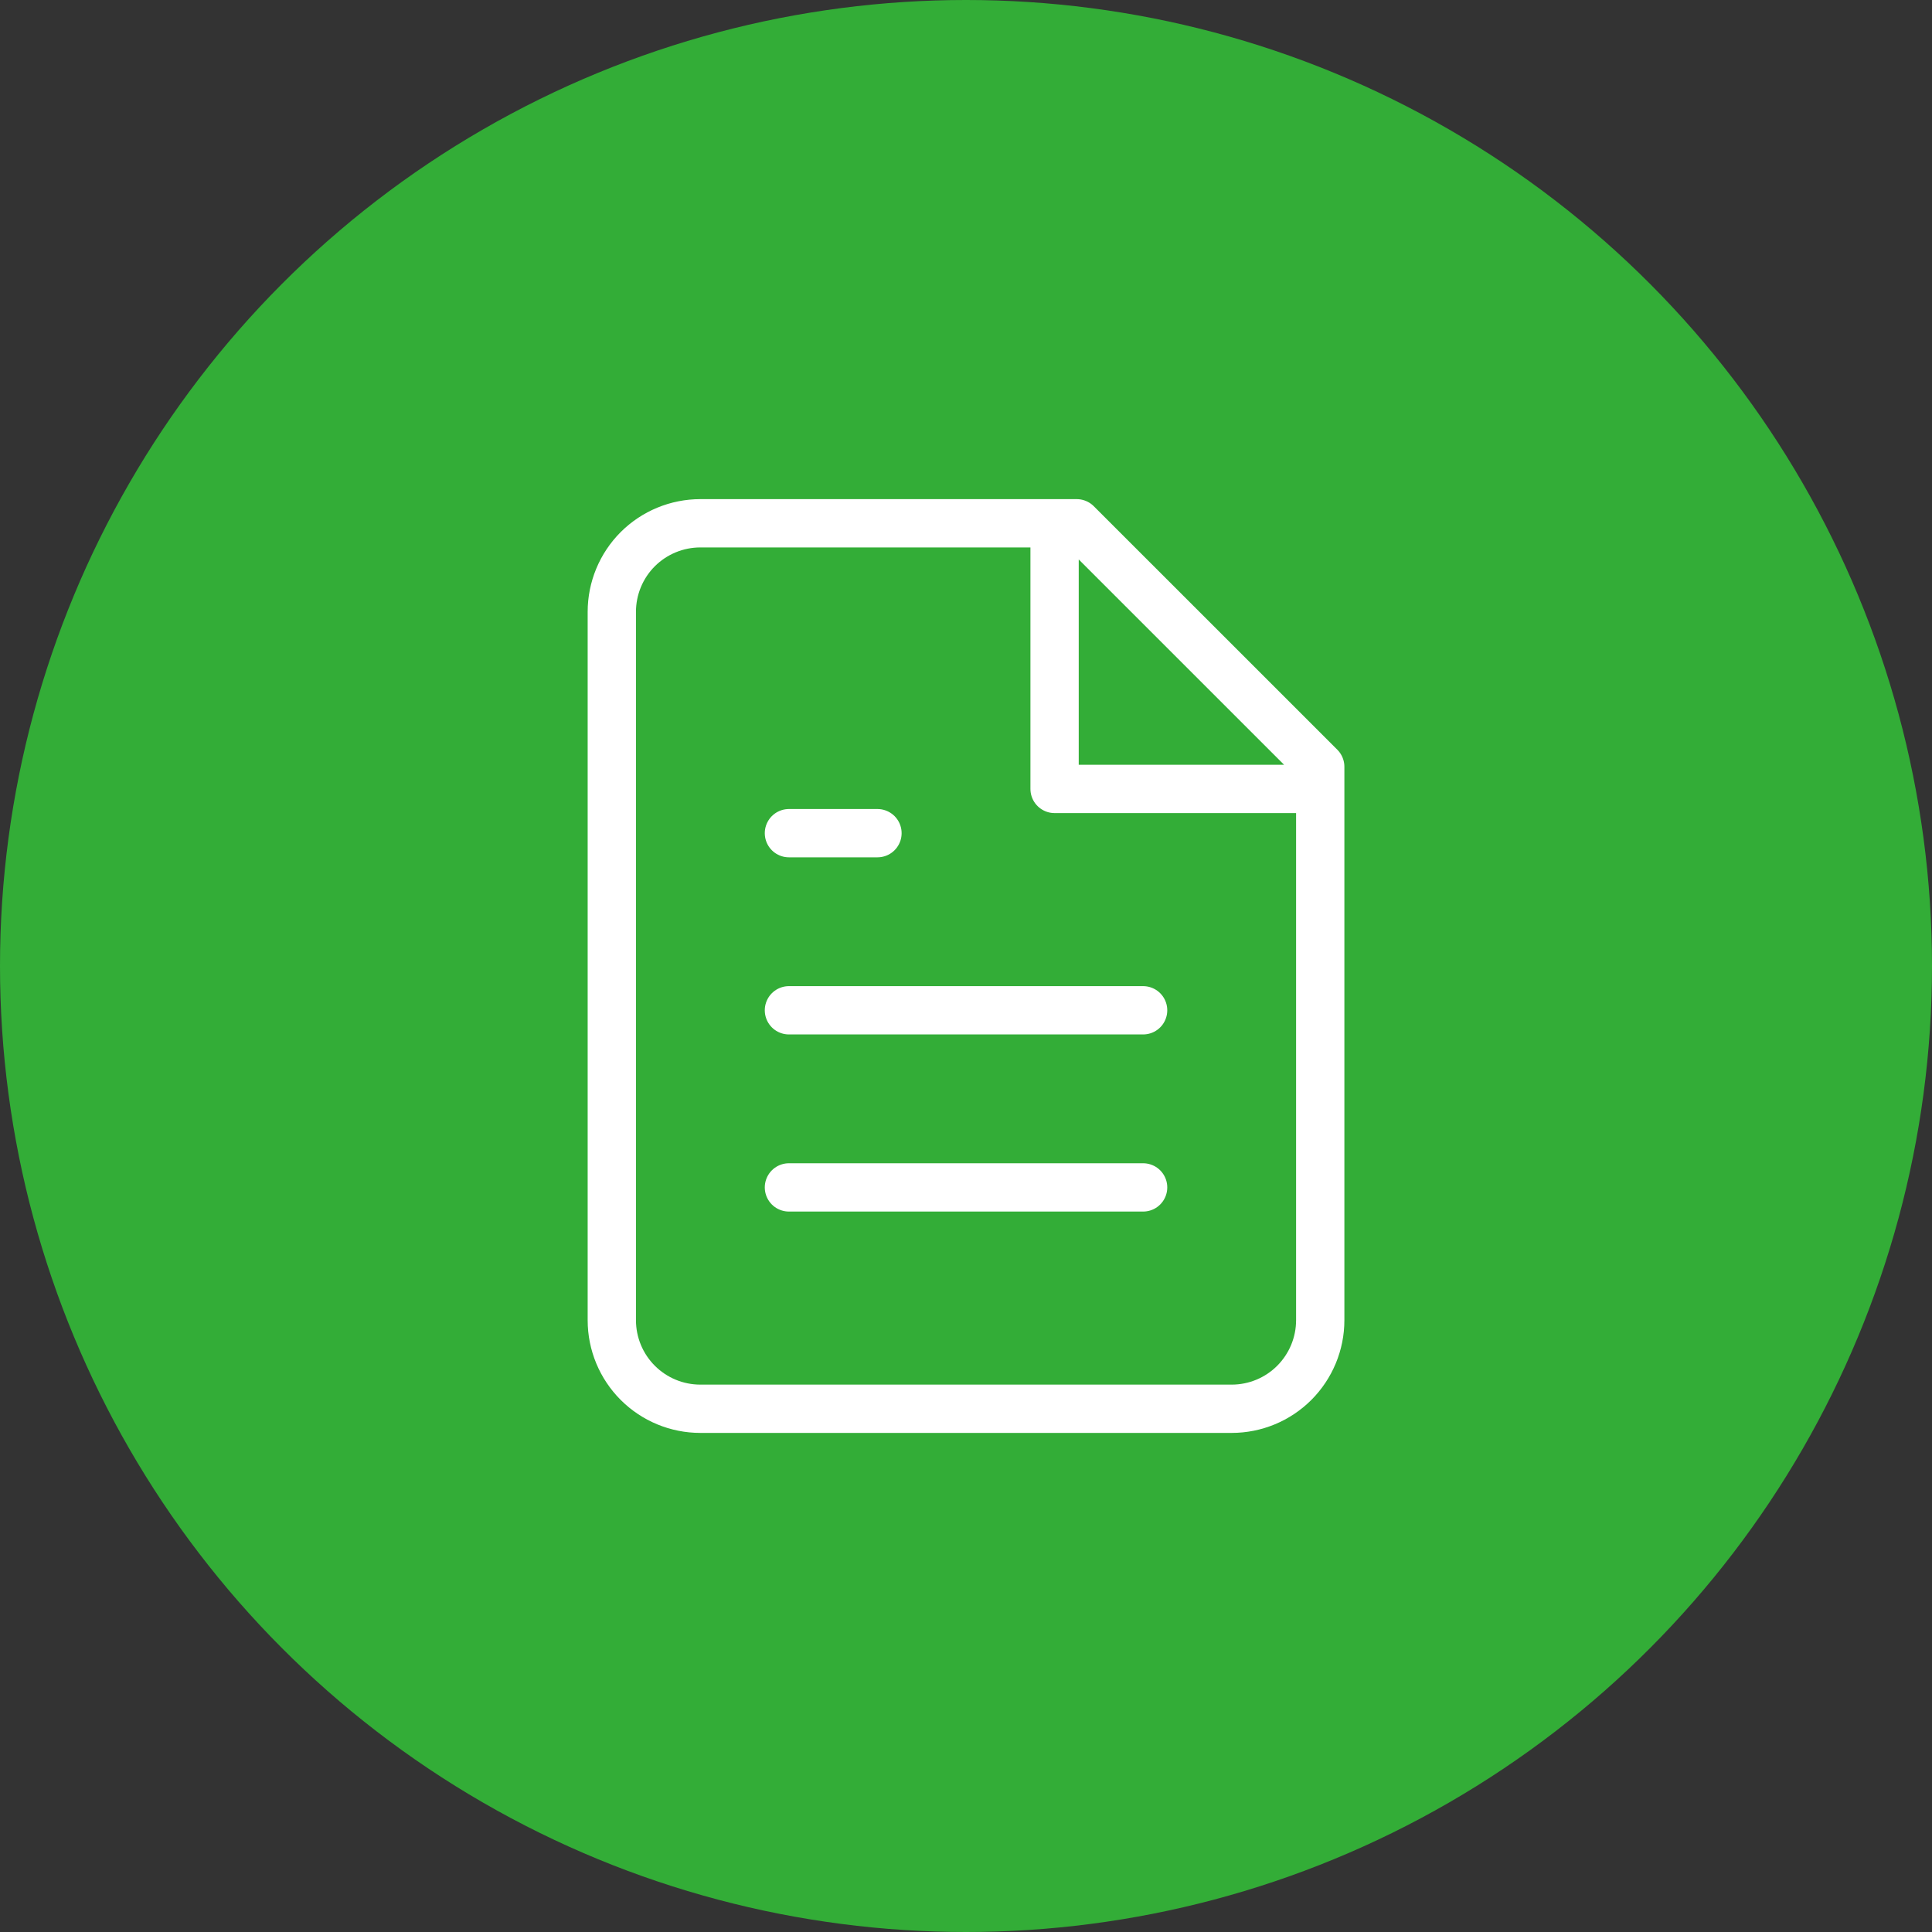 <svg width="40" height="40" viewBox="0 0 40 40" fill="none" xmlns="http://www.w3.org/2000/svg">
<rect x="0" y="0" width="40" height="40" fill="#333333" stroke="none"/>
<circle cx="20" cy="20" r="20" fill="#33AD37"/>
<path d="M21.834 10.834V16.334H27.334M23.667 20.917H16.334M23.667 24.584H16.334M18.167 17.25H16.334M22.292 10.834H14.5C14.014 10.834 13.548 11.027 13.204 11.37C12.86 11.714 12.667 12.181 12.667 12.667V27.334C12.667 27.82 12.86 28.286 13.204 28.63C13.548 28.974 14.014 29.167 14.5 29.167H25.5C25.987 29.167 26.453 28.974 26.797 28.63C27.14 28.286 27.334 27.82 27.334 27.334V15.875L22.292 10.834Z" stroke="white" stroke-linecap="round" stroke-linejoin="round"/>
</svg>
